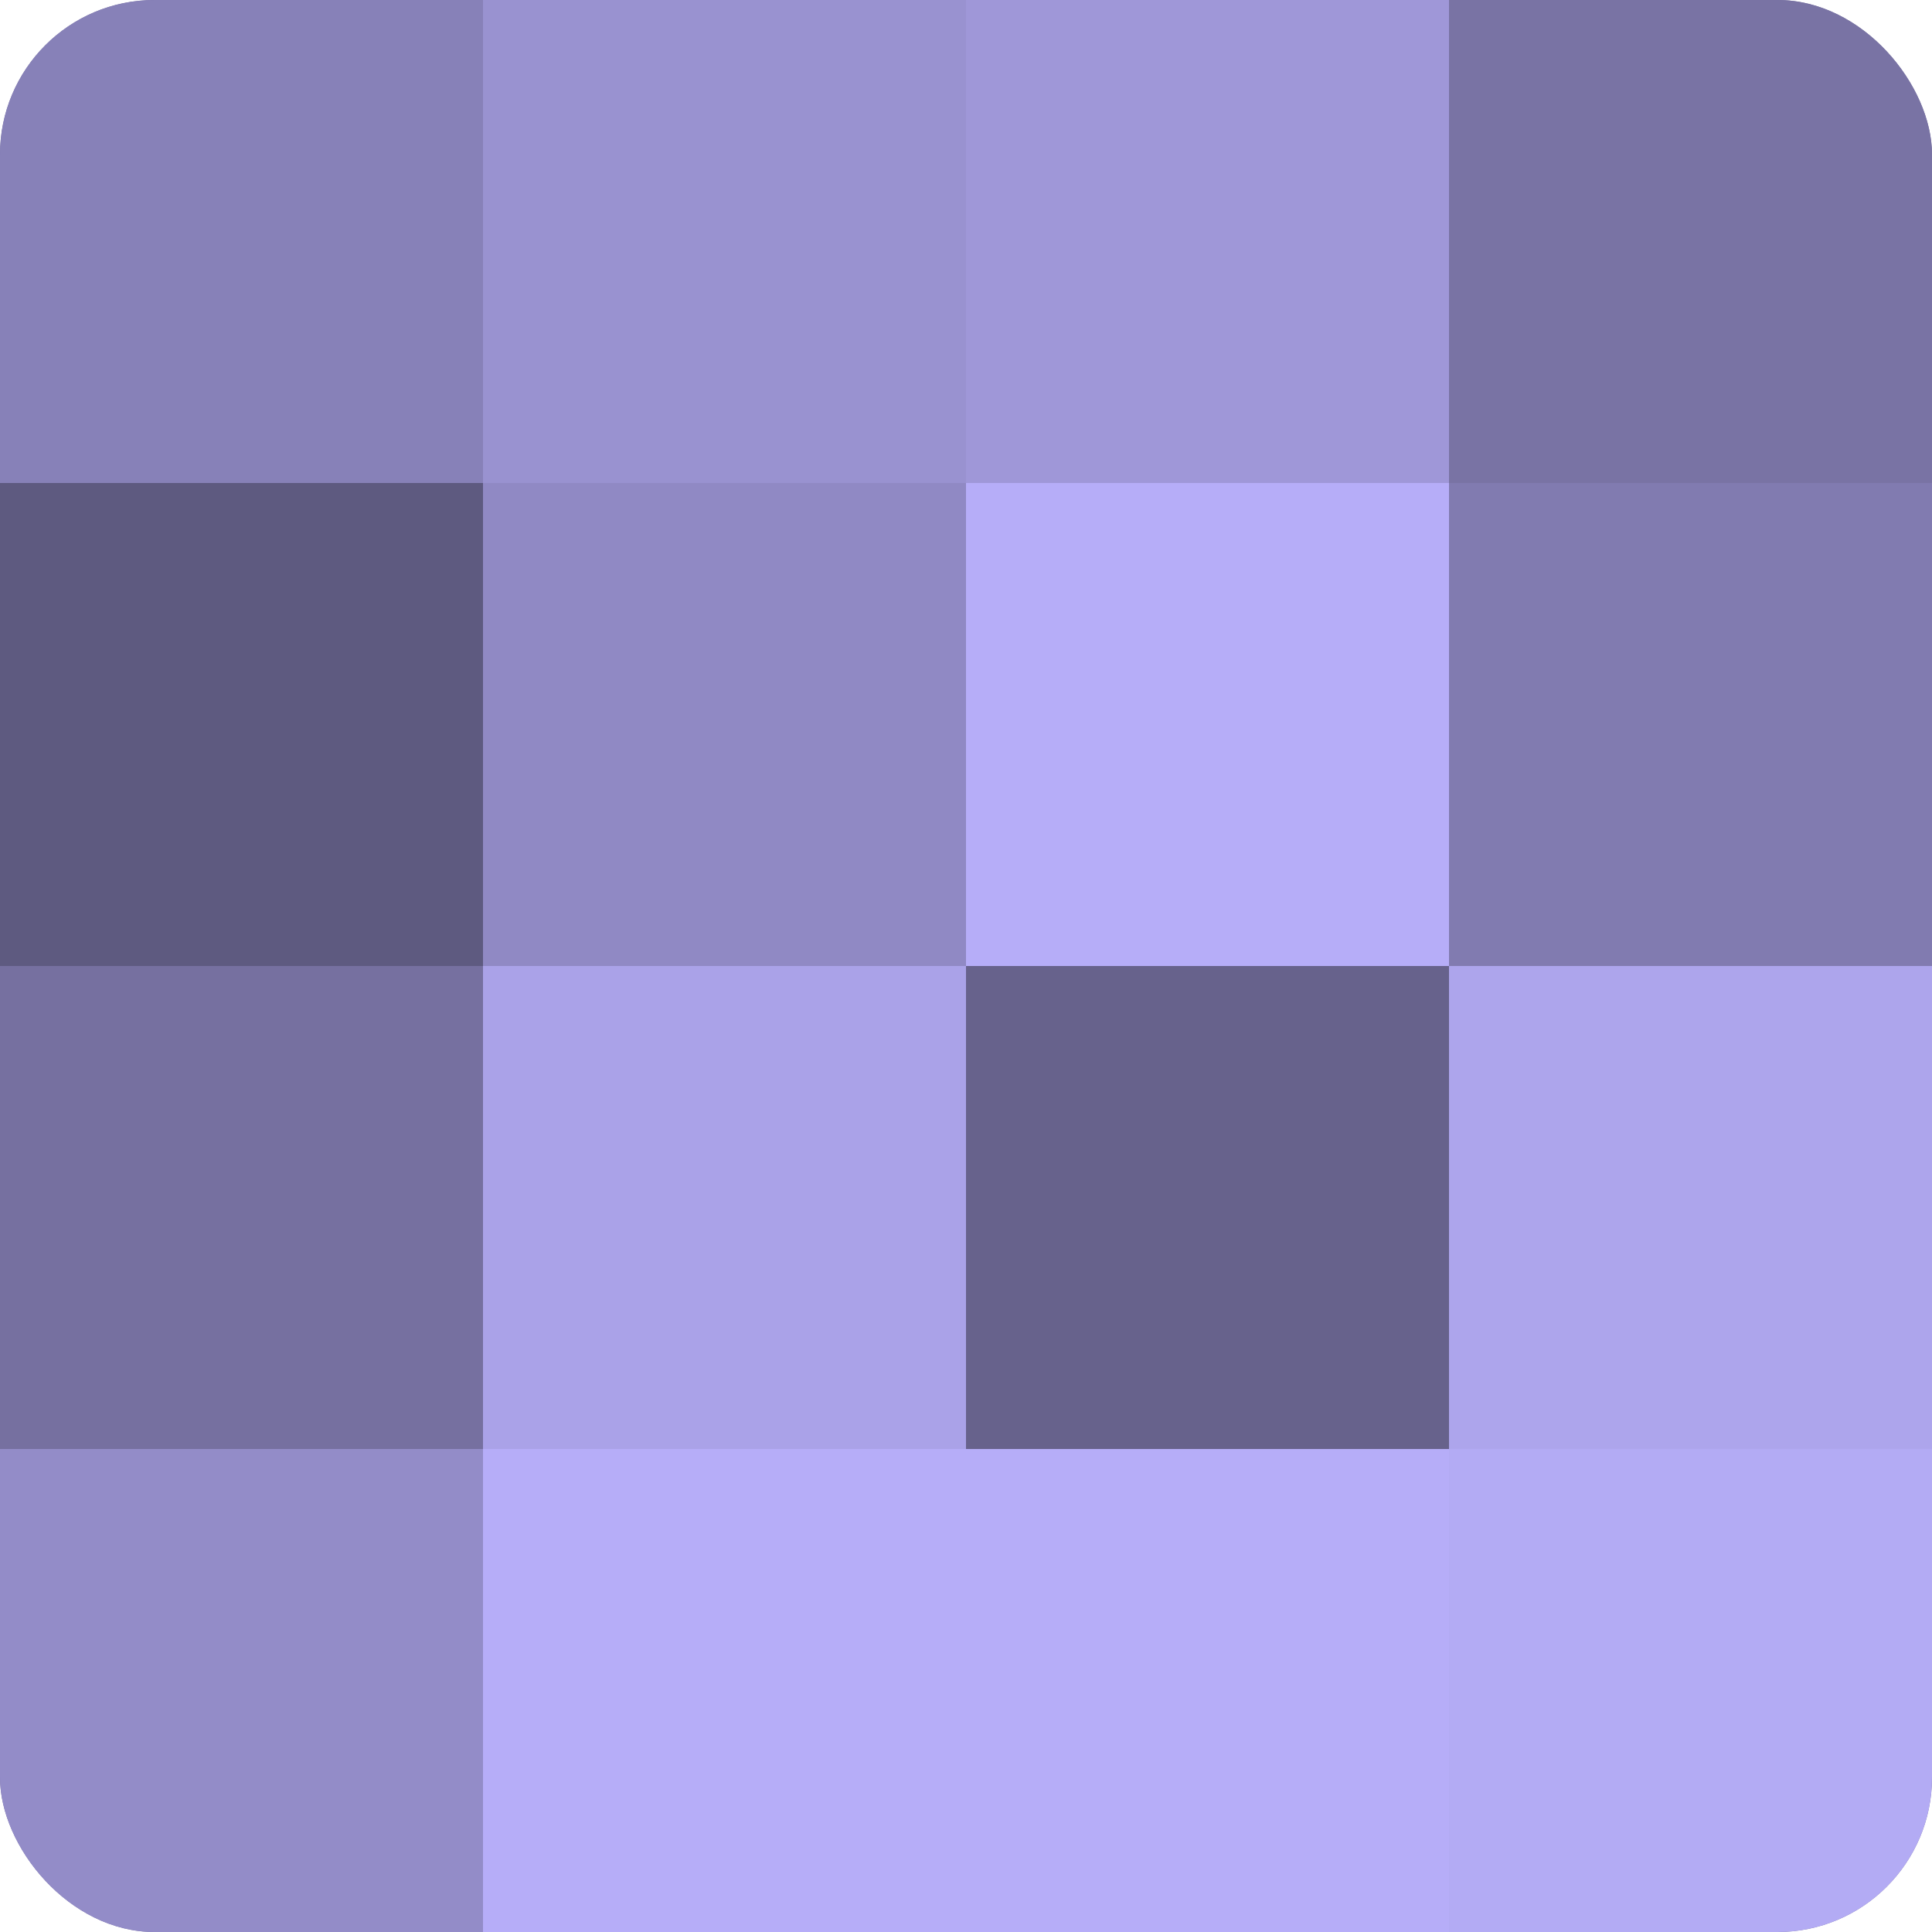 <?xml version="1.0" encoding="UTF-8"?>
<svg xmlns="http://www.w3.org/2000/svg" width="60" height="60" viewBox="0 0 100 100" preserveAspectRatio="xMidYMid meet"><defs><clipPath id="c" width="100" height="100"><rect width="100" height="100" rx="8" ry="8"/></clipPath></defs><g clip-path="url(#c)"><rect width="100" height="100" fill="#7670a0"/><rect width="25" height="25" fill="#8781b8"/><rect y="25" width="25" height="25" fill="#5e5a80"/><rect y="50" width="25" height="25" fill="#7670a0"/><rect y="75" width="25" height="25" fill="#938cc8"/><rect x="25" width="25" height="25" fill="#9992d0"/><rect x="25" y="25" width="25" height="25" fill="#9089c4"/><rect x="25" y="50" width="25" height="25" fill="#aaa2e8"/><rect x="25" y="75" width="25" height="25" fill="#b6adf8"/><rect x="50" width="25" height="25" fill="#9f97d8"/><rect x="50" y="25" width="25" height="25" fill="#b6adf8"/><rect x="50" y="50" width="25" height="25" fill="#67628c"/><rect x="50" y="75" width="25" height="25" fill="#b6adf8"/><rect x="75" width="25" height="25" fill="#7973a4"/><rect x="75" y="25" width="25" height="25" fill="#817bb0"/><rect x="75" y="50" width="25" height="25" fill="#ada5ec"/><rect x="75" y="75" width="25" height="25" fill="#b3abf4"/></g></svg>
